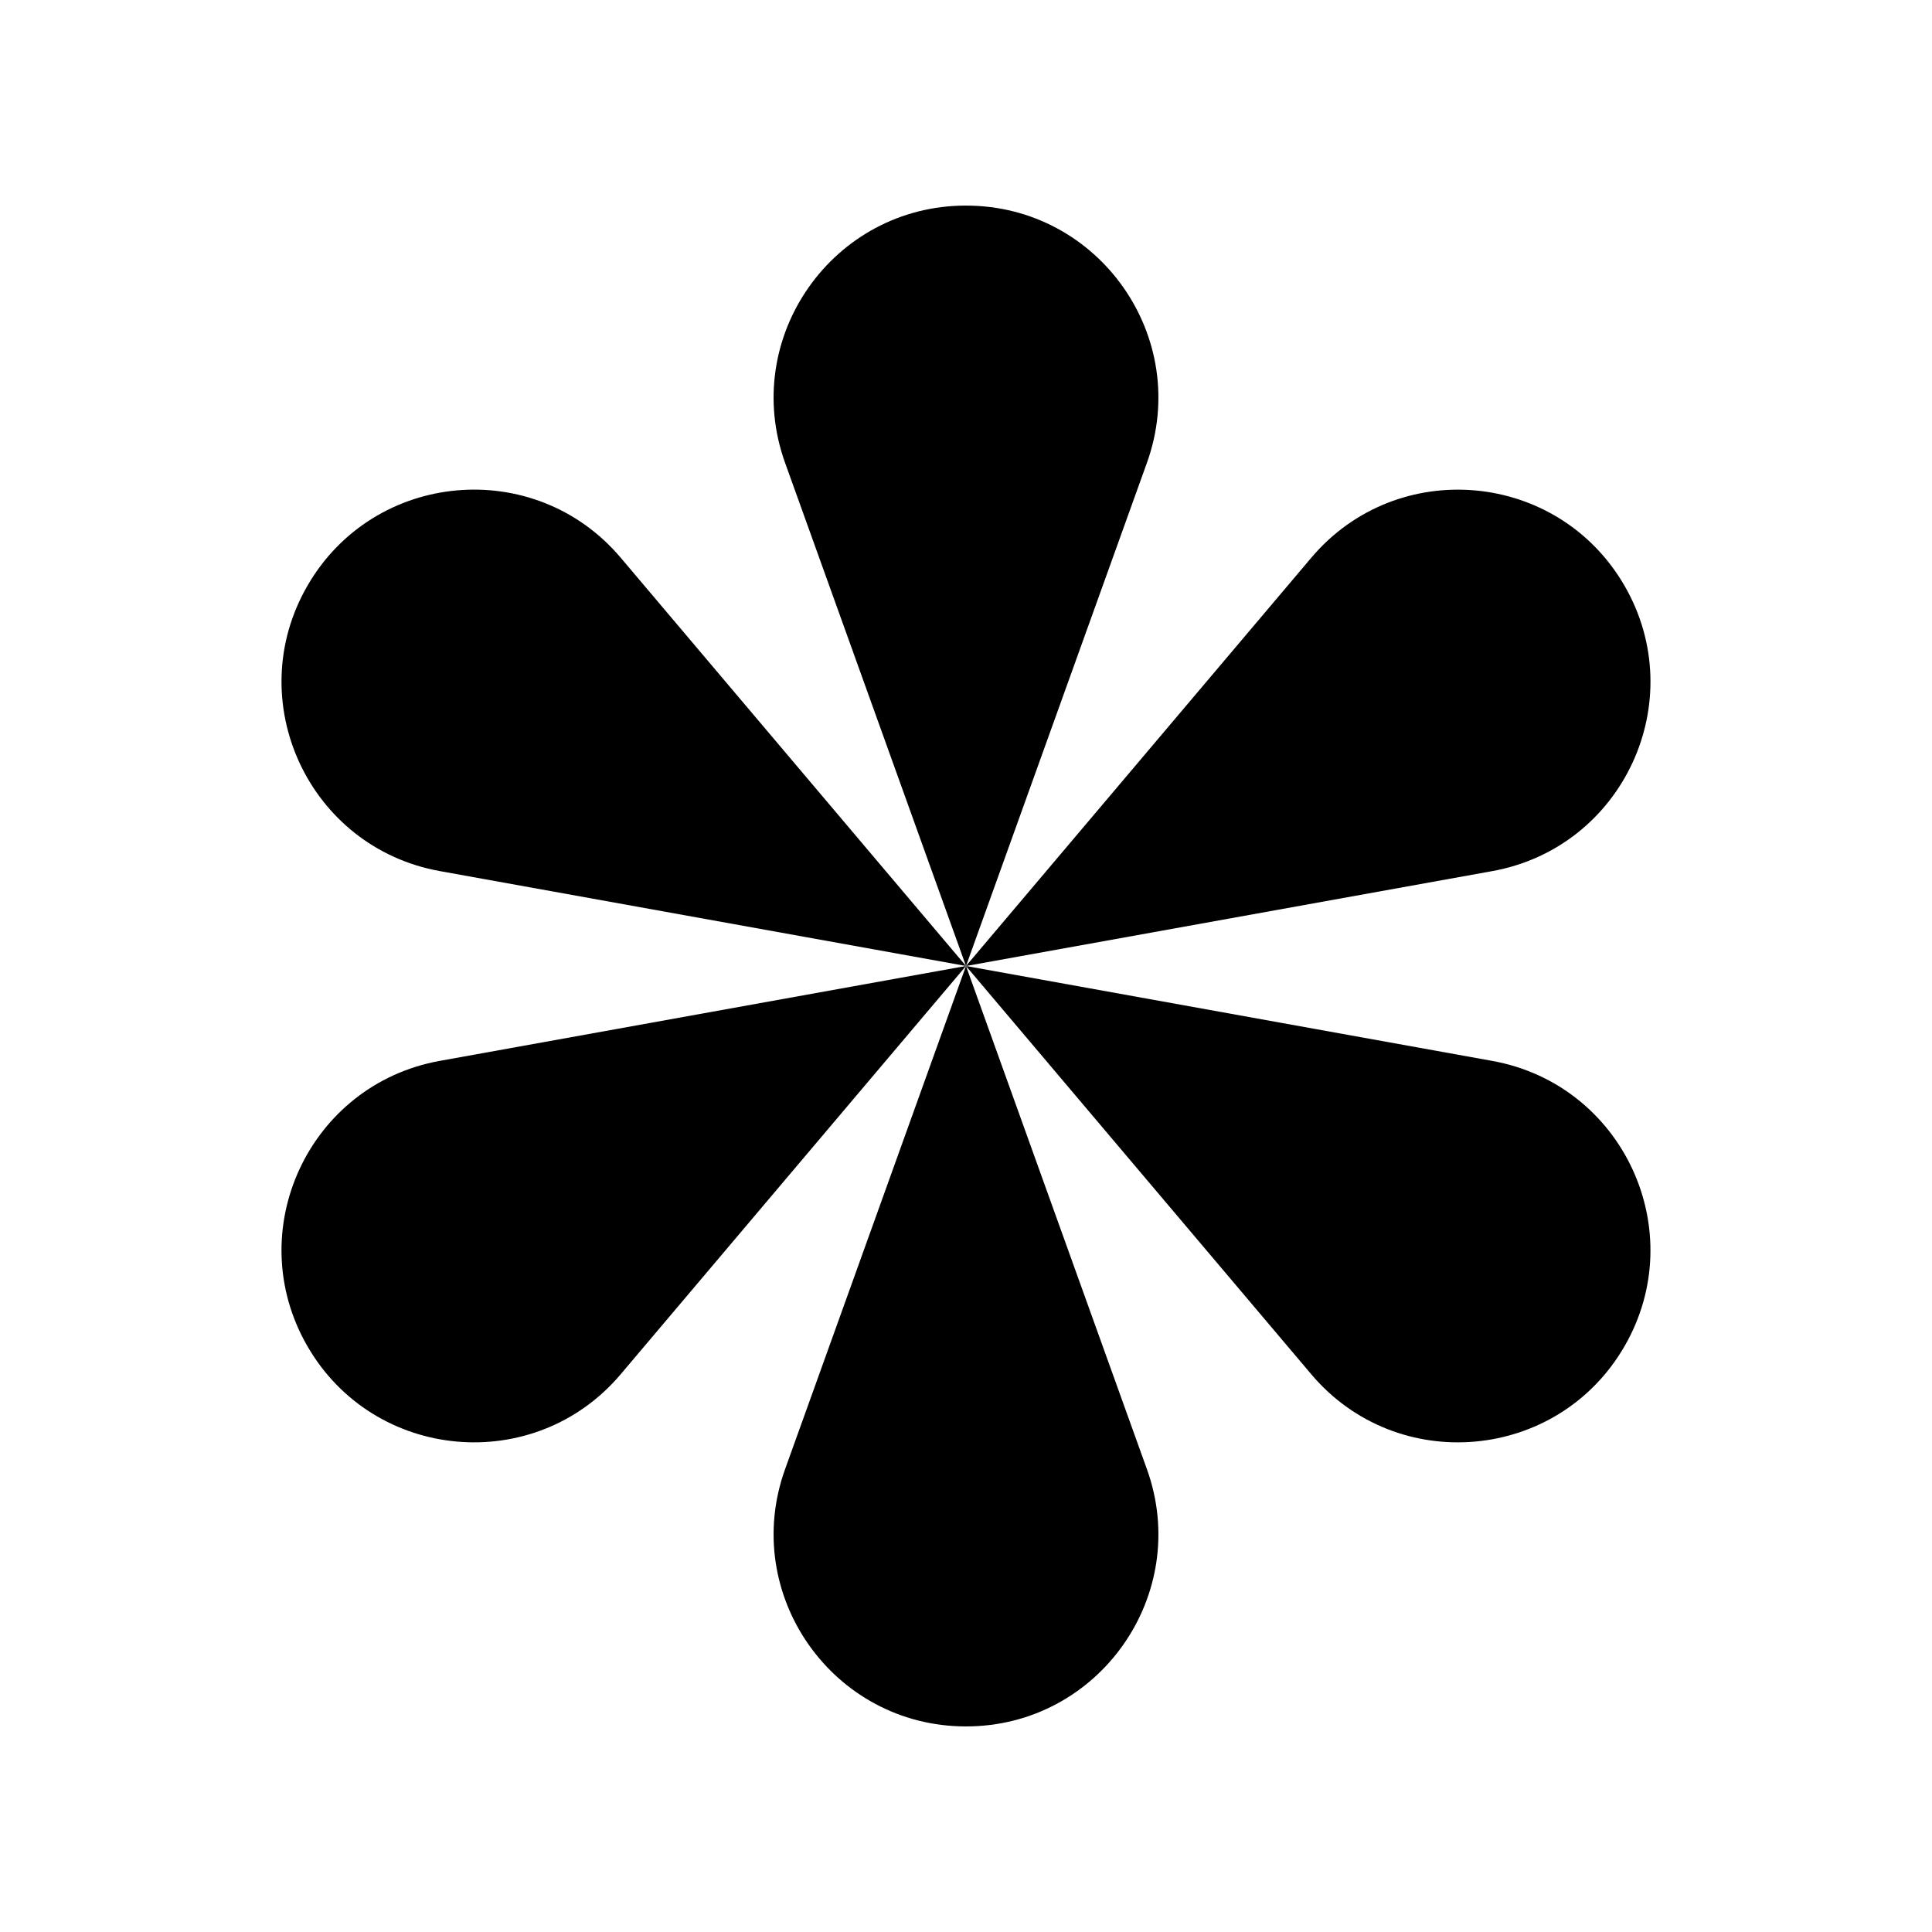 <?xml version="1.0" encoding="UTF-8"?>
<!-- Uploaded to: SVG Repo, www.svgrepo.com, Generator: SVG Repo Mixer Tools -->
<svg fill="#000000" width="800px" height="800px" version="1.1" viewBox="144 144 512 512" xmlns="http://www.w3.org/2000/svg">
 <g>
  <path d="m400 198.48c-35.277 0-59.879 34.988-47.941 68.188l47.941 133.34 47.941-133.34c11.938-33.195-12.664-68.184-47.941-68.184z"/>
  <path d="m225.47 299.23v0.004c-17.641 30.551 0.359 69.352 35.078 75.613l139.45 25.148-91.504-108.19c-22.781-26.934-65.383-23.125-83.023 7.426z"/>
  <path d="m225.47 500.76c17.641 30.551 60.242 34.363 83.023 7.426l91.504-108.19-139.45 25.148c-34.719 6.262-52.719 45.059-35.082 75.613z"/>
  <path d="m400 601.52c35.277 0 59.879-34.988 47.941-68.188l-47.941-133.34-47.941 133.34c-11.938 33.199 12.66 68.188 47.941 68.188z"/>
  <path d="m574.52 500.76c17.641-30.551-0.363-69.352-35.078-75.613l-139.45-25.148 91.504 108.19c22.777 26.934 65.379 23.125 83.02-7.426z"/>
  <path d="m574.52 299.24c-17.641-30.551-60.242-34.363-83.023-7.426l-91.5 108.19 139.45-25.148c34.719-6.262 52.719-45.062 35.078-75.613z"/>
 </g>
</svg>